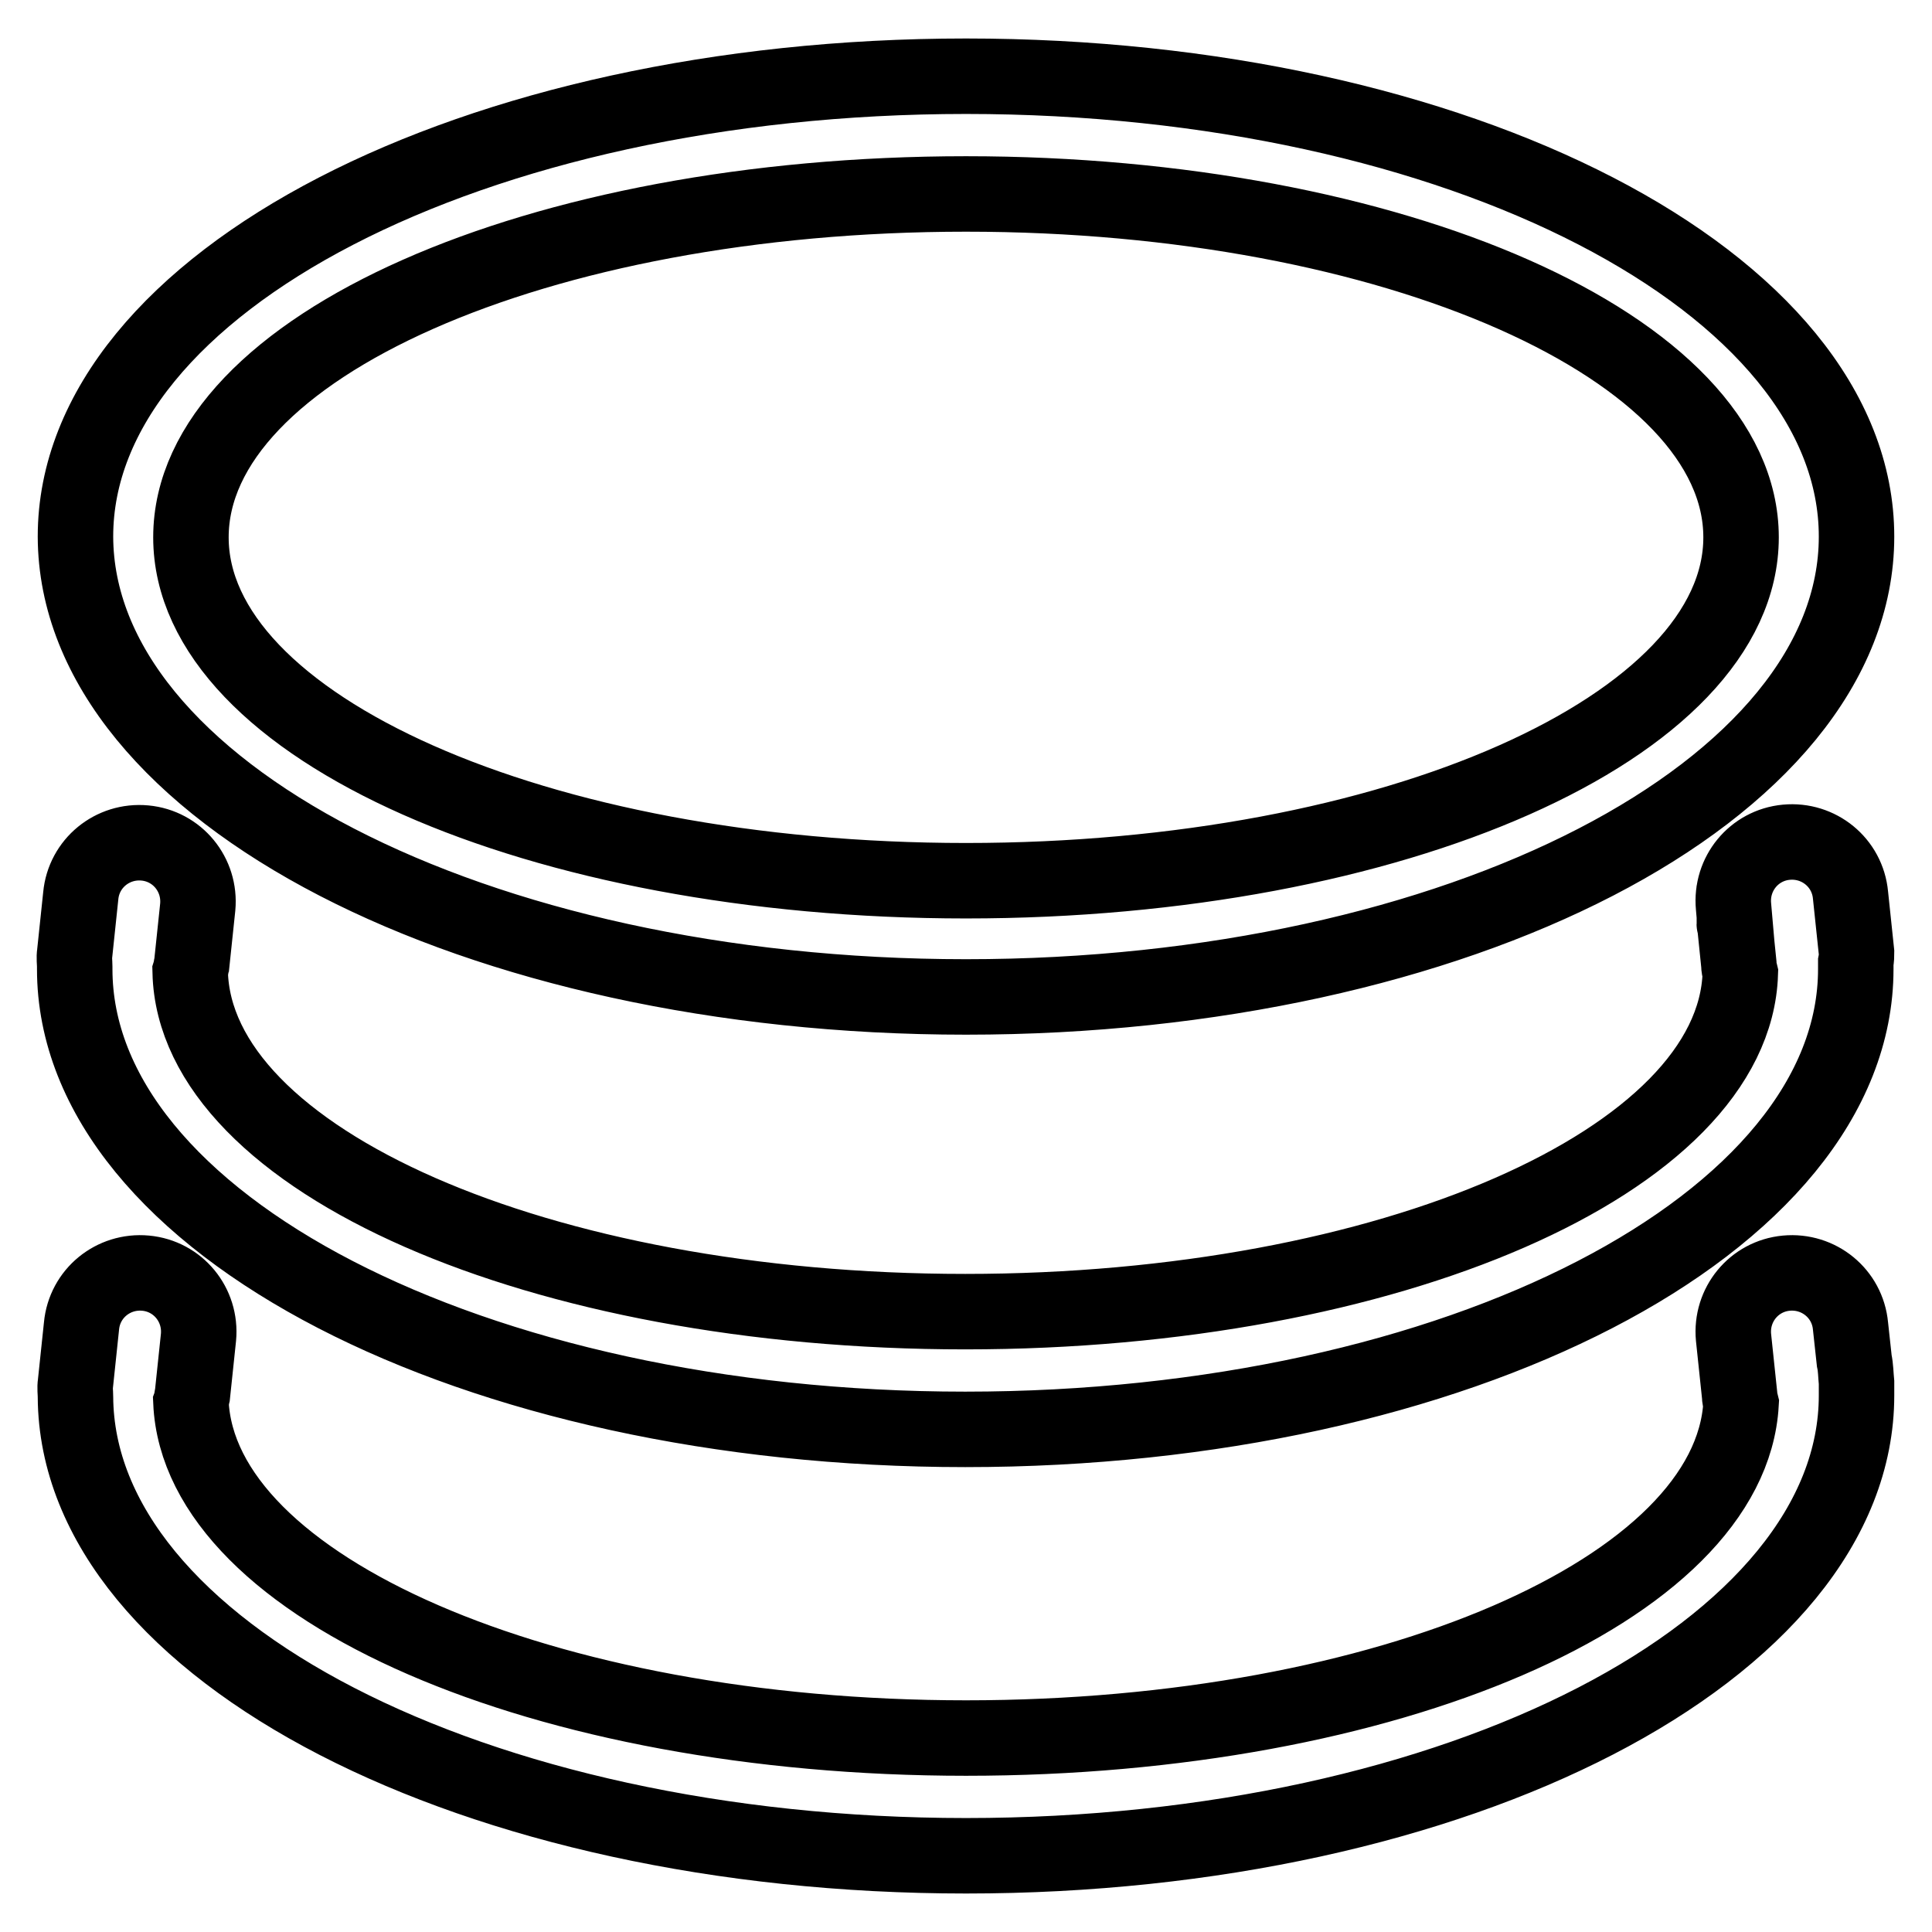 <?xml version="1.0" encoding="utf-8"?>
<!-- Svg Vector Icons : http://www.onlinewebfonts.com/icon -->
<!DOCTYPE svg PUBLIC "-//W3C//DTD SVG 1.1//EN" "http://www.w3.org/Graphics/SVG/1.1/DTD/svg11.dtd">
<svg version="1.1" xmlns="http://www.w3.org/2000/svg" xmlns:xlink="http://www.w3.org/1999/xlink" x="0px" y="0px" viewBox="0 0 256 256" enable-background="new 0 0 256 256" xml:space="preserve">
<g> <path stroke-width="10" fill-opacity="0" stroke="#000000"  d="M128,132.1c65.2,0,118-27.3,118-61s-52.8-61-118-61c-65.2,0-118,27.3-118,61 C10.1,104.8,62.9,132.1,128,132.1L128,132.1z M128,25.7c56.7,0,102.7,20.4,102.7,45.5c0,25.1-46,45.5-102.7,45.5 c-56.7,0-102.7-20.4-102.7-45.5C25.3,46,71.3,25.7,128,25.7L128,25.7z M246,126.2l-0.8-7.6c-0.4-4.3-4.2-7.4-8.5-7 c-4.3,0.4-7.4,4.2-7,8.5l0.2,2.3h-0.1c0,0.1,0.1,0.3,0.1,0.4l0.5,4.9c0,0.4,0.1,0.9,0.2,1.3c-0.8,24.8-46.5,44.8-102.7,44.8 c-56.4,0-102.1-20.1-102.7-45c0.1-0.3,0.1-0.7,0.2-1l0.8-7.6c0.4-4.3-2.7-8.1-7-8.5c-4.3-0.4-8.1,2.7-8.5,7l-0.8,7.6 c-0.1,0.6,0,1.2,0,1.8c0,0.1,0,0.2,0,0.3c0,33.7,52.8,61,118,61c65.2,0,118-27.3,118-61c0-0.3,0-0.6,0-0.9 C246,127,246,126.6,246,126.2L246,126.2z M246,183.3l0-0.1c-0.1-1-0.1-2-0.3-2.9h0l-0.5-4.6c-0.4-4.3-4.2-7.4-8.5-7 c-4.3,0.4-7.4,4.2-7,8.5l0.8,7.6c0,0.4,0.1,0.8,0.2,1.2c-1.4,24.6-46.8,44.3-102.7,44.3c-56,0-101.6-19.9-102.7-44.5 c0.1-0.3,0.1-0.6,0.2-1l0.8-7.6c0.4-4.3-2.7-8.1-7-8.5c-4.3-0.4-8.1,2.7-8.5,7l-0.8,7.6c-0.1,0.6,0,1.2,0,1.8 c0.2,33.6,52.9,60.8,118,60.8c65.2,0,118-27.3,118-61c0-0.2,0-0.3,0-0.5C246,184,246,183.7,246,183.3L246,183.3z"/></g>
</svg>